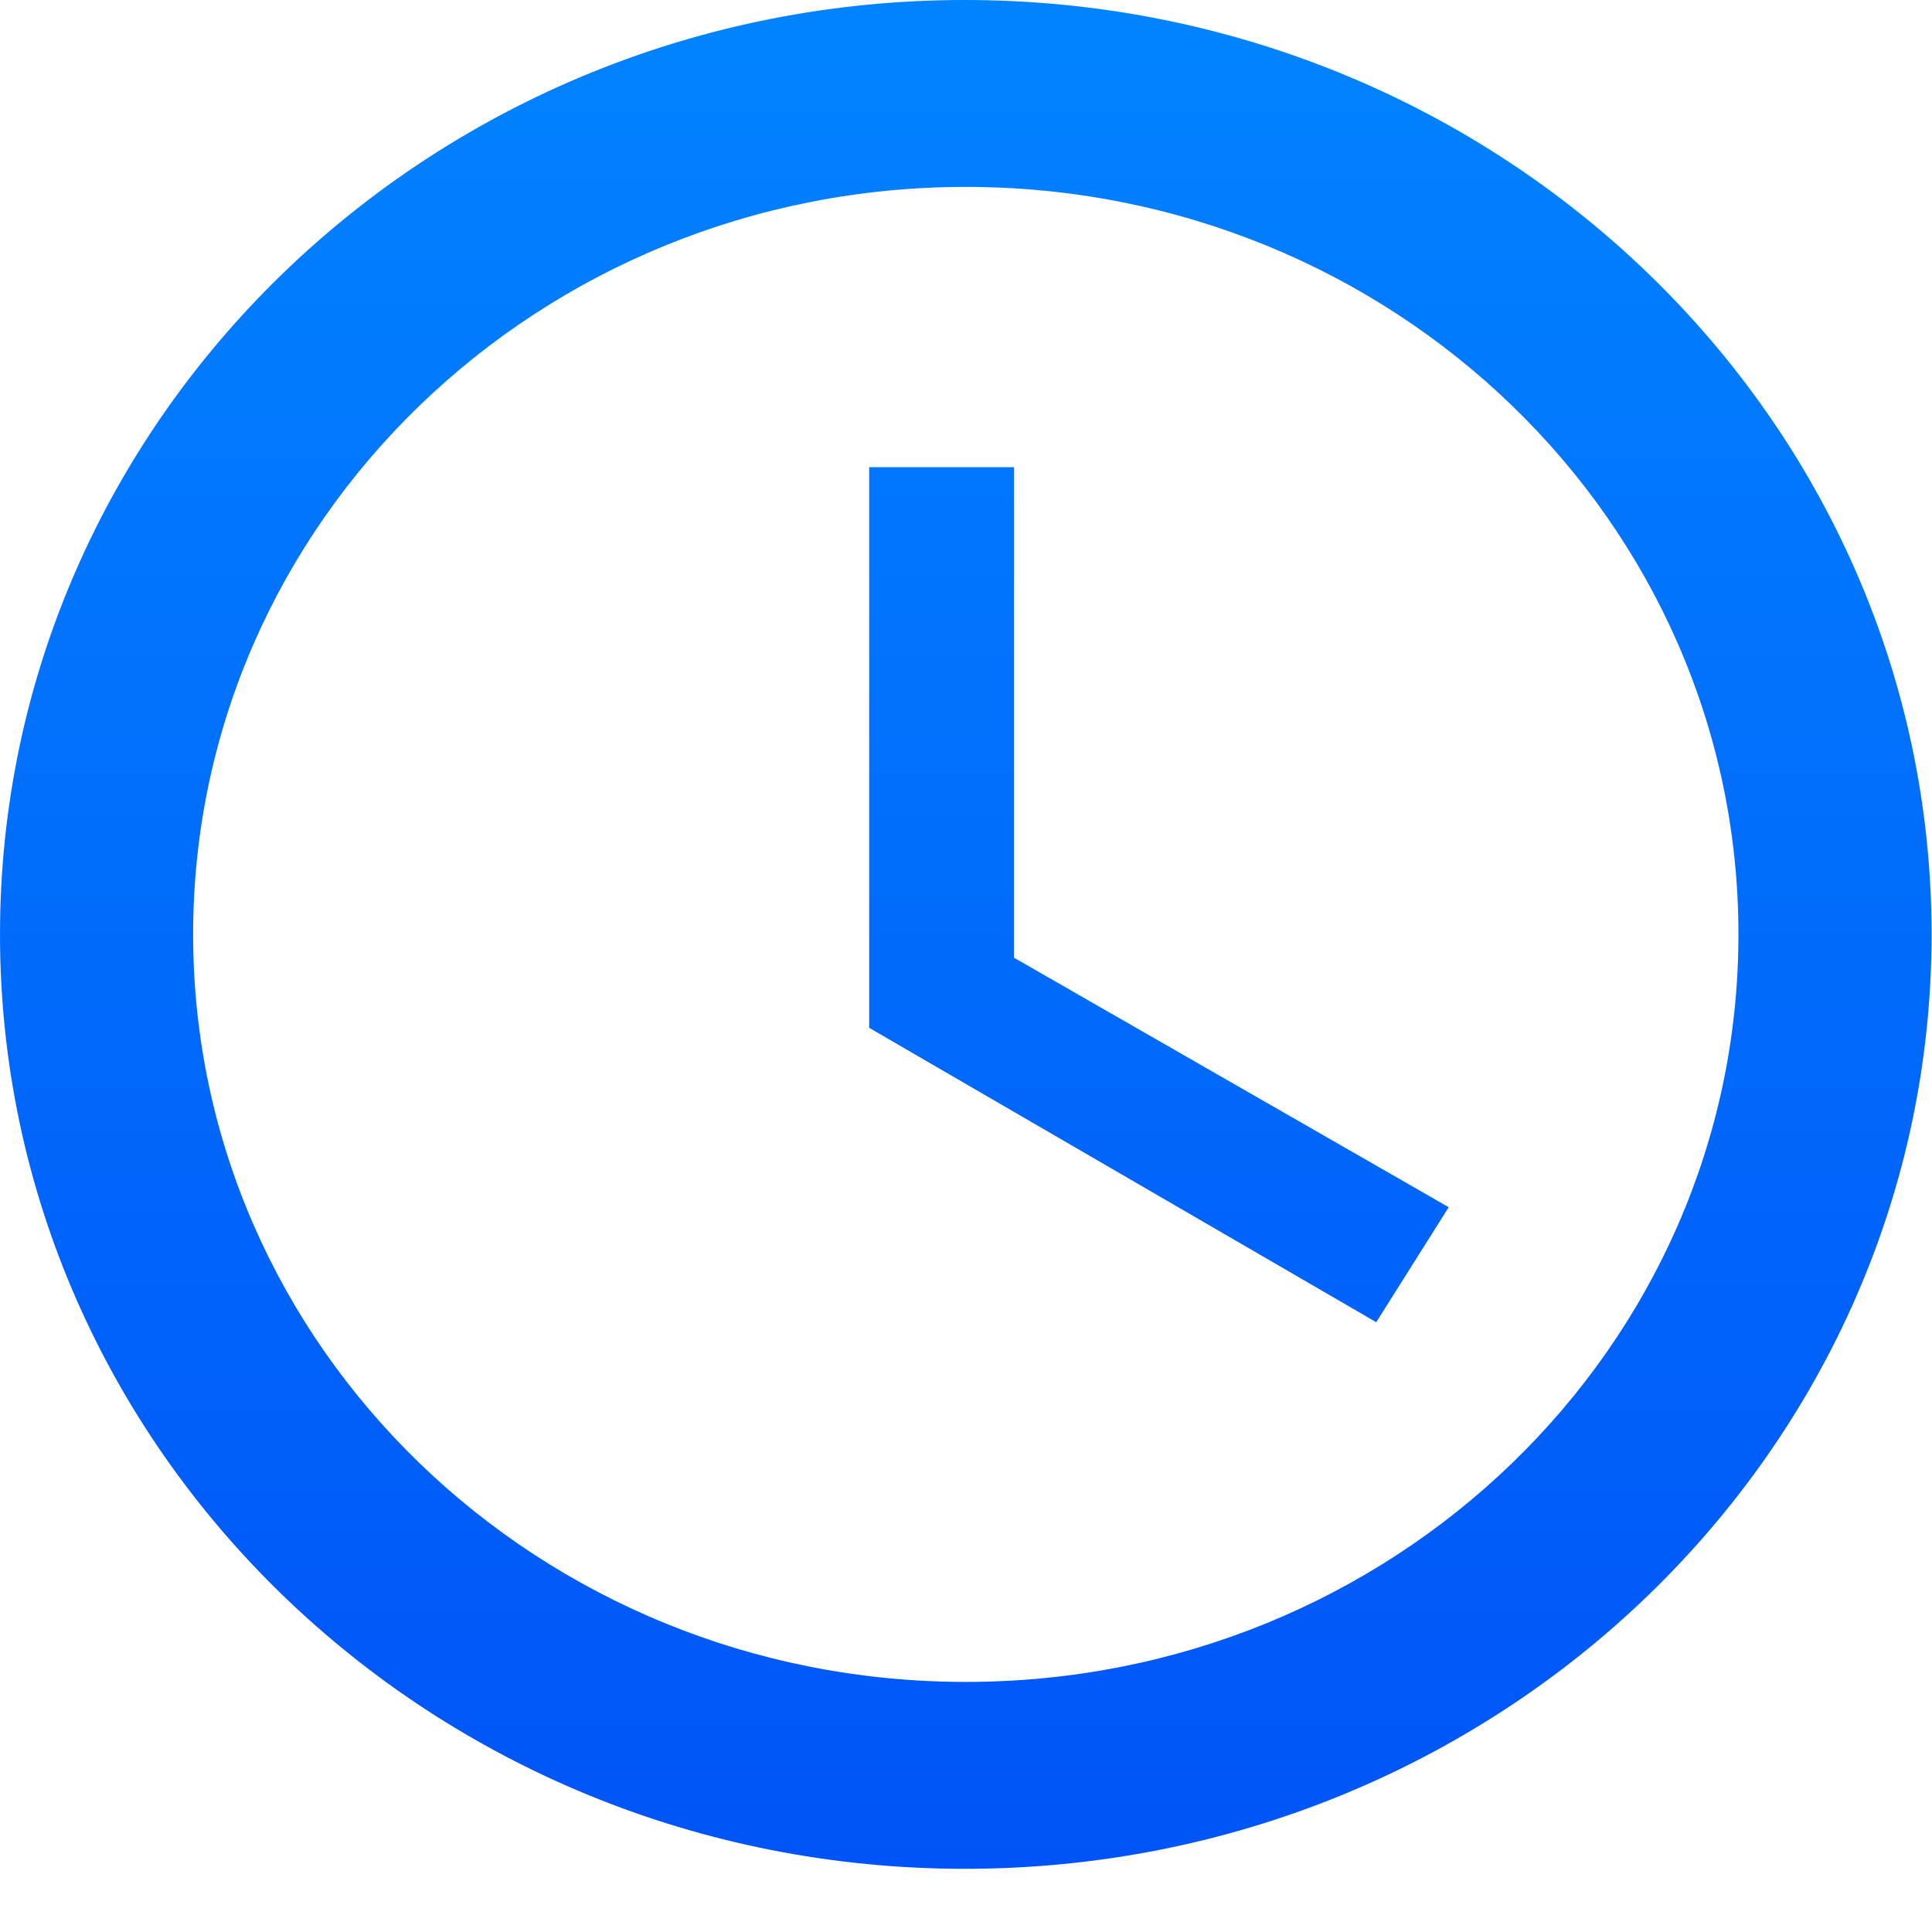 <svg width="27" height="27" viewBox="0 0 27 27" fill="none" xmlns="http://www.w3.org/2000/svg">
<path d="M13.483 0C6.033 0 0 5.85 0 13.058C0 20.267 6.033 26.117 13.483 26.117C20.947 26.117 26.994 20.267 26.994 13.058C26.994 5.85 20.947 0 13.483 0ZM13.497 23.505C7.531 23.505 2.699 18.83 2.699 13.058C2.699 7.287 7.531 2.612 13.497 2.612C19.463 2.612 24.295 7.287 24.295 13.058C24.295 18.83 19.463 23.505 13.497 23.505ZM14.172 6.529H12.147V14.364L19.233 18.478L20.246 16.871L14.172 13.385V6.529Z" fill="url(#paint0_linear_90_116)"/>
<defs>
<linearGradient id="paint0_linear_90_116" x1="13.497" y1="0" x2="13.497" y2="26.117" gradientUnits="userSpaceOnUse">
<stop stop-color="#0183FF"/>
<stop offset="1" stop-color="#0054F7"/>
</linearGradient>
</defs>
</svg>
